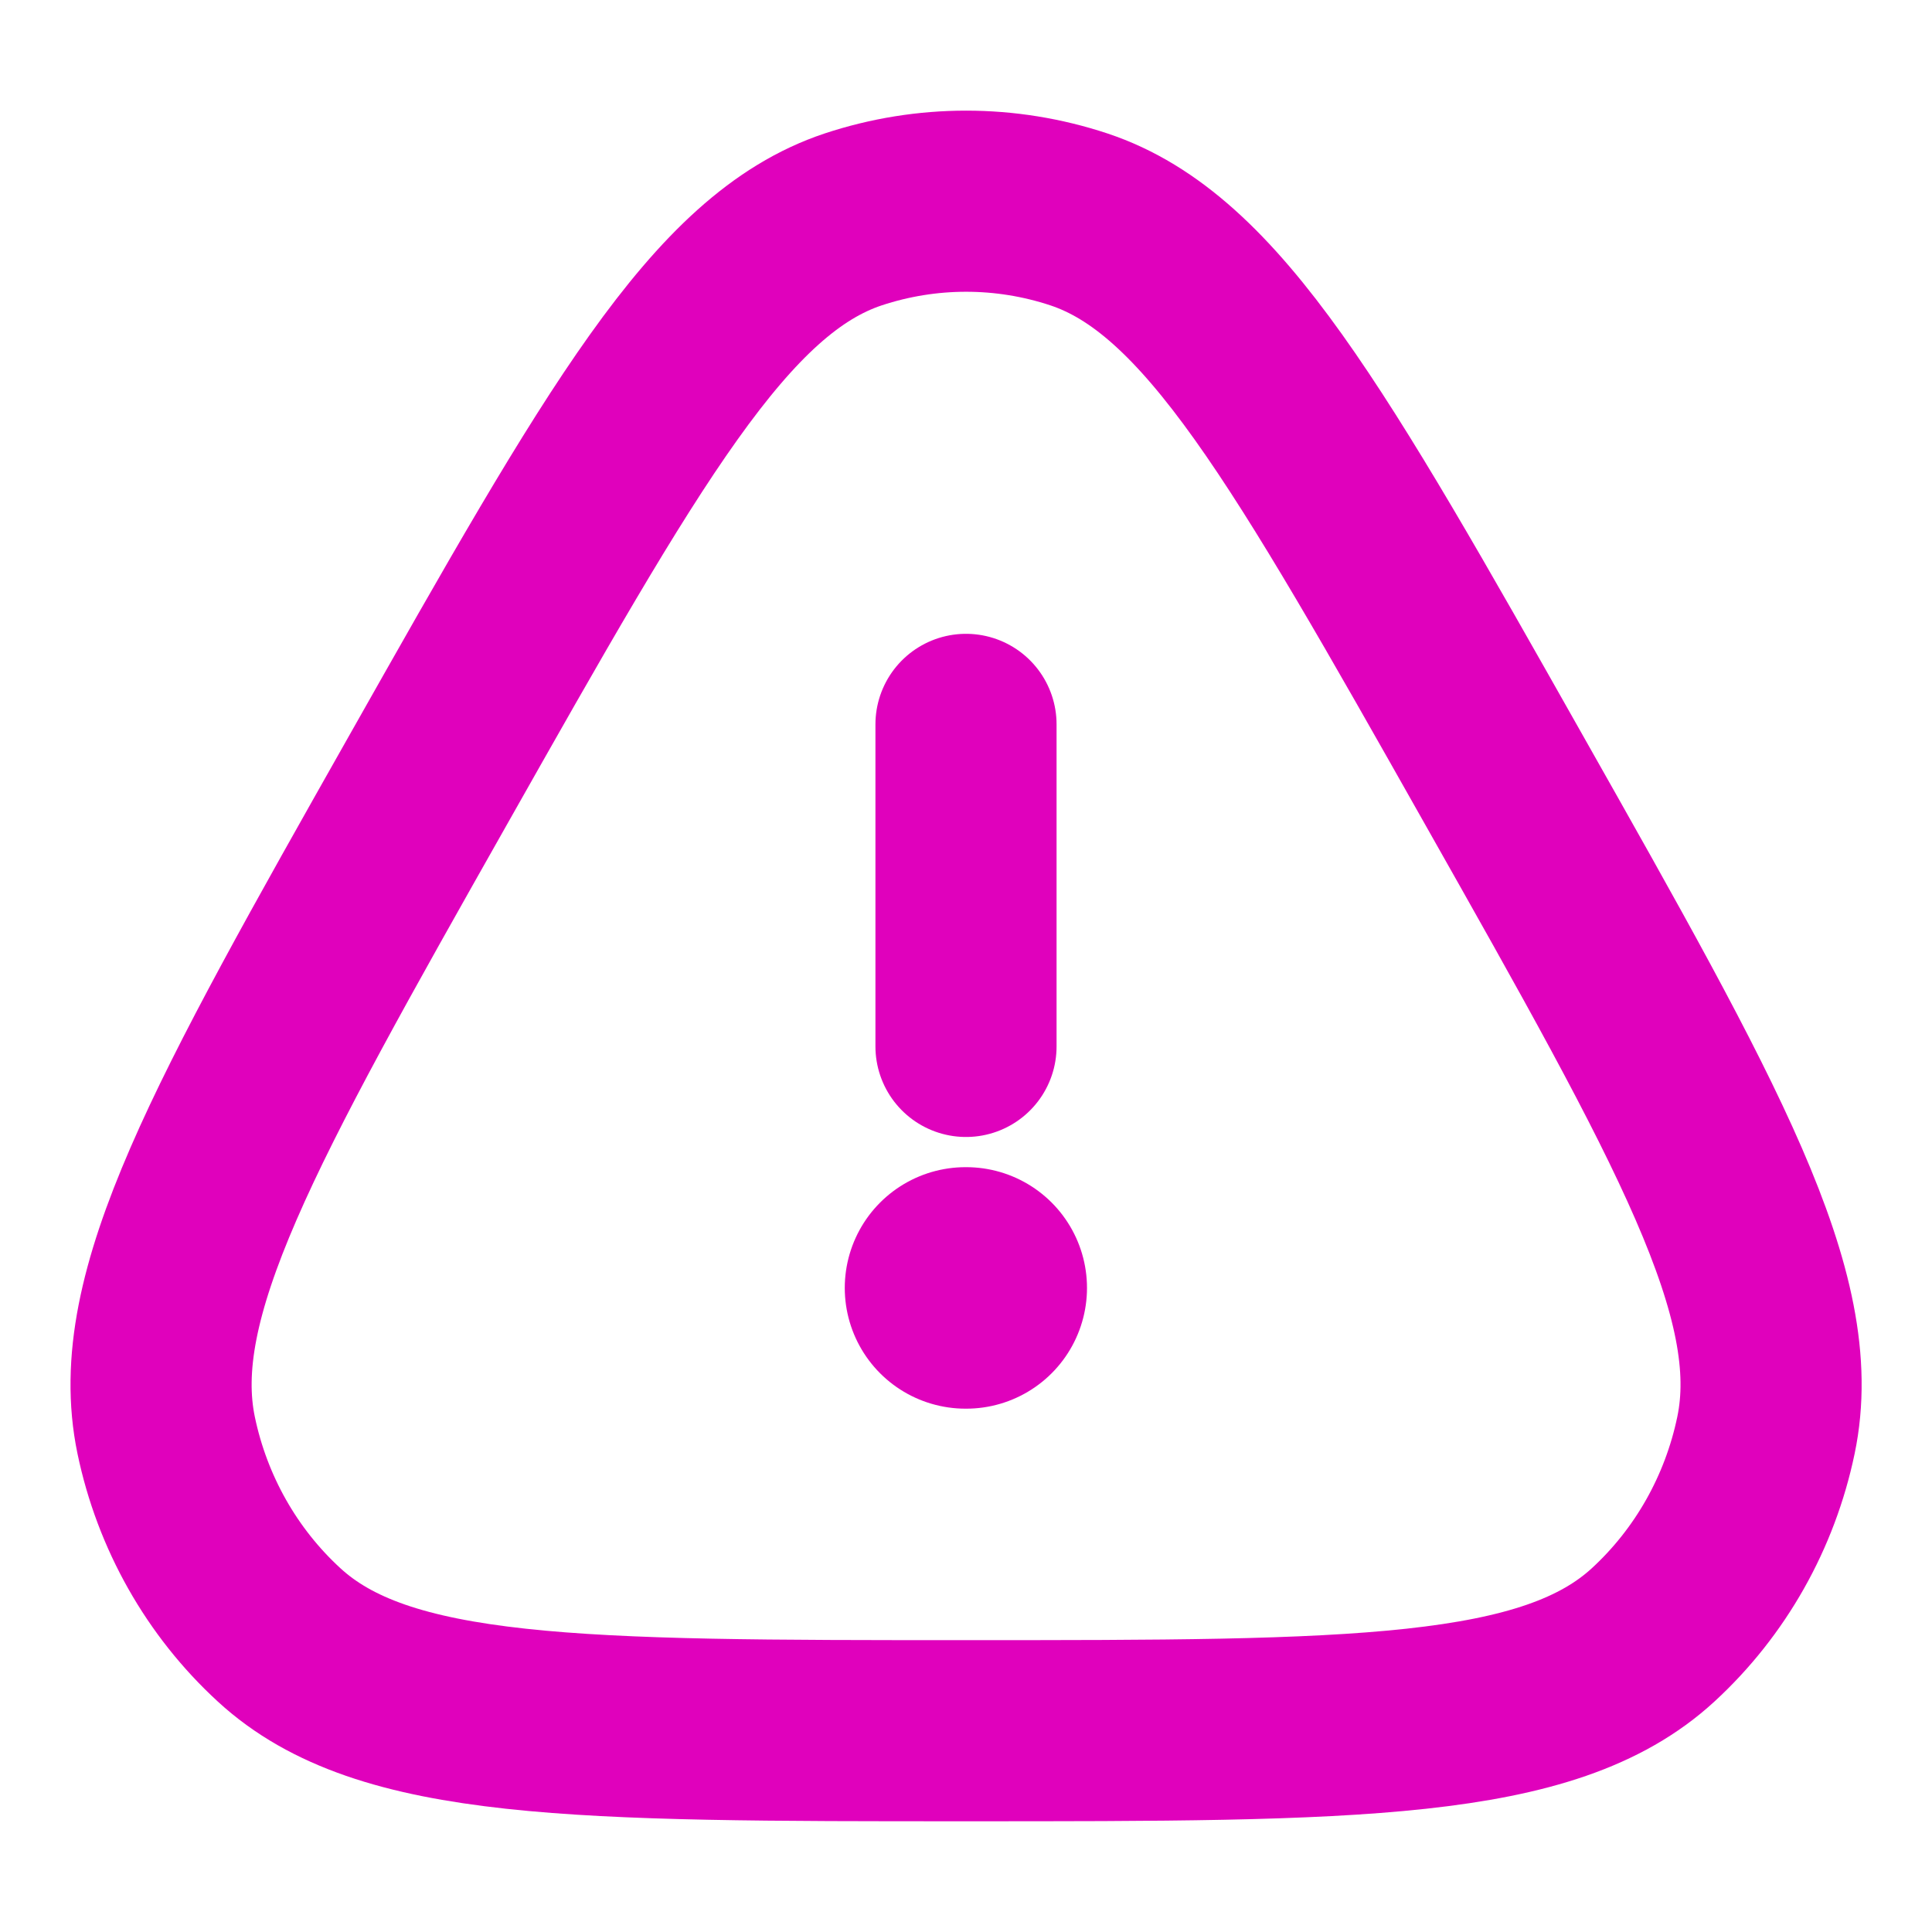 <svg width="16" height="16" viewBox="0 0 16 16" fill="none" xmlns="http://www.w3.org/2000/svg">
<g clip-path="url(#clip0_1453_15357)">
<path d="M3.548 6.455C5.158 3.607 5.962 2.184 7.066 1.817C7.674 1.616 8.328 1.616 8.935 1.817C10.039 2.184 10.844 3.607 12.453 6.455C14.062 9.302 14.867 10.726 14.625 11.886C14.492 12.524 14.165 13.103 13.691 13.539C12.828 14.333 11.219 14.333 8.001 14.333C4.782 14.333 3.173 14.333 2.311 13.539C1.836 13.103 1.509 12.524 1.376 11.886C1.135 10.726 1.939 9.302 3.548 6.455Z" stroke="#E001BC" stroke-width="1.5"/>
<path d="M7.996 10.666H8.002" stroke="#E001BC" stroke-width="2" stroke-linecap="round" stroke-linejoin="round"/>
<path d="M8 8.666L8 5.999" stroke="#E001BC" stroke-width="1.5" stroke-linecap="round" stroke-linejoin="round"/>
</g>
<defs>
<clipPath id="clip0_1453_15357">
<rect width="16" height="16" fill="white"/>
</clipPath>
</defs>
</svg>
